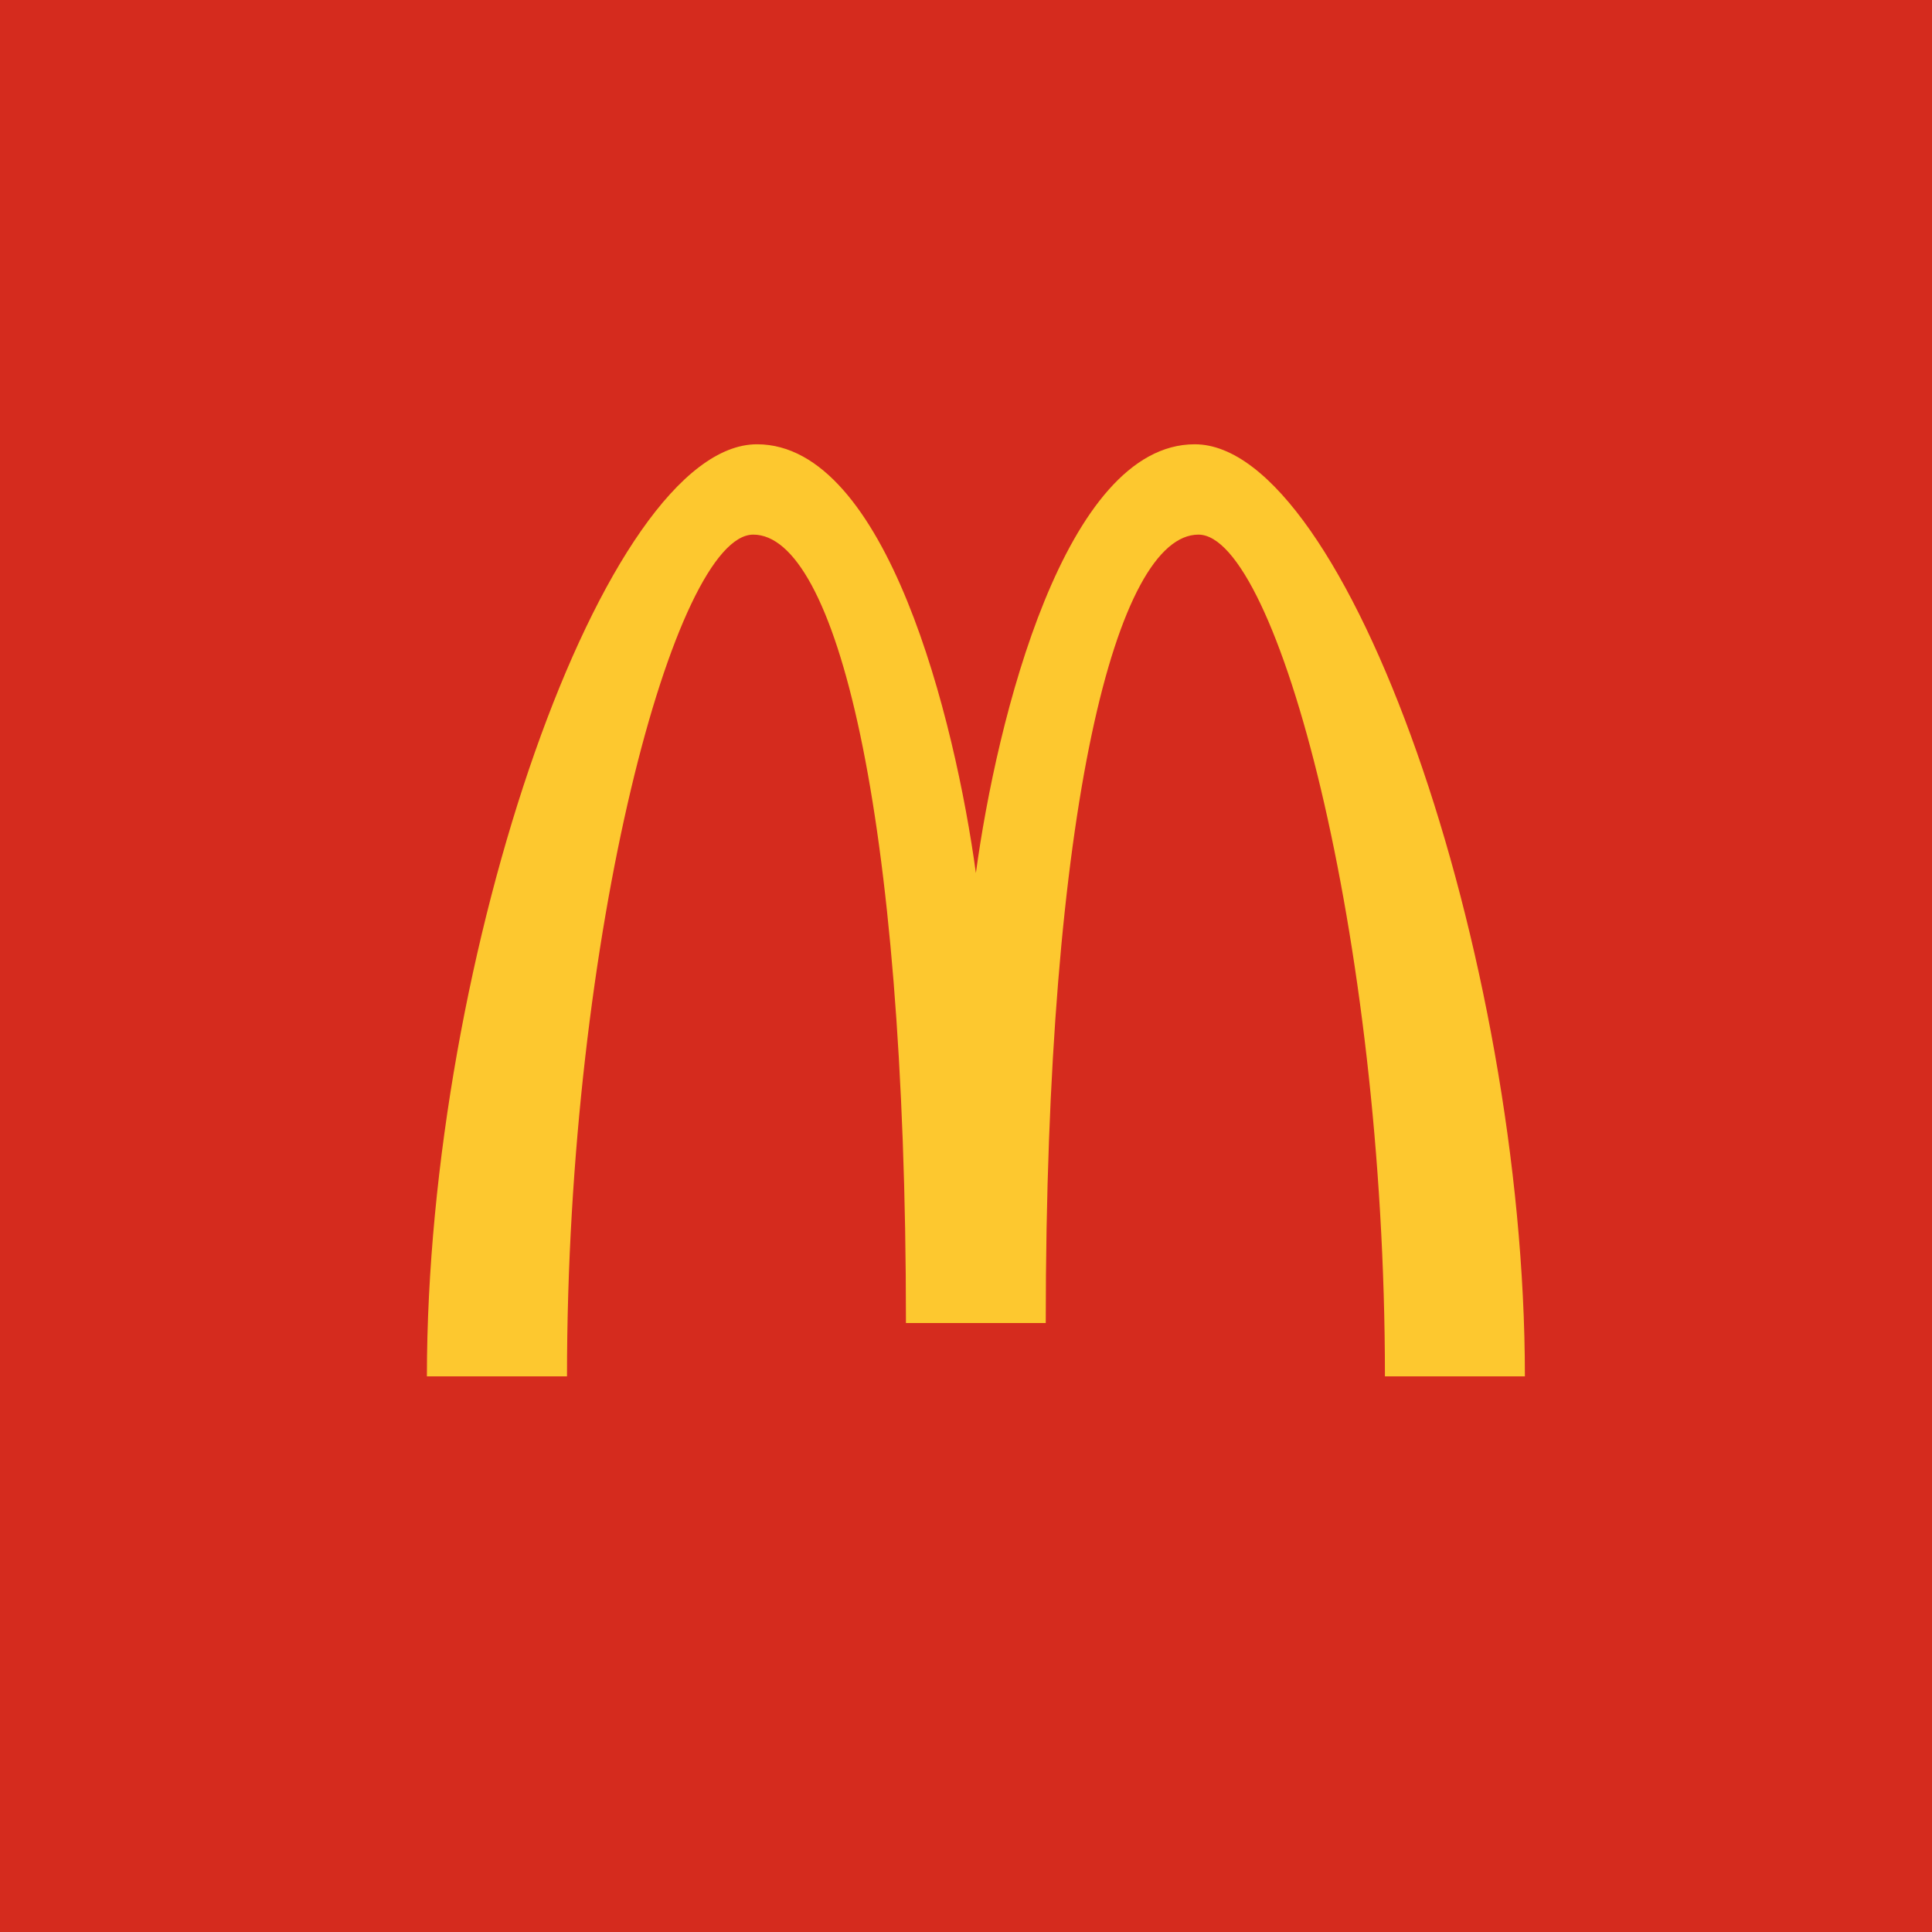 <?xml version="1.0" encoding="utf-8"?>
<svg version="1.1" id="图层_1" xmlns="http://www.w3.org/2000/svg" xmlns:xlink="http://www.w3.org/1999/xlink" x="0px" y="0px"
	 viewBox="0 0 2500 2500" style="enable-background:new 0 0 2500 2500;" xml:space="preserve">
<style type="text/css">
	.st0{fill-rule:evenodd;clip-rule:evenodd;fill:#D52B1E;}
	.st1{fill-rule:evenodd;clip-rule:evenodd;fill:#FDC82F;}
</style>
<g>
	<path class="st0" d="M2500,2500V0H0v2500H2500z"/>
	<path class="st1" d="M1262.8,1129.7c26.8-197.9,115-554.8,283.2-554.8c196.4,0,427.2,659.8,427.2,1206.1h-181.1
		c0-572.9-140.3-1089.2-241.3-1089.2c-105.3,0-197.6,351.2-197.6,1020.2h-180.9c0-669-91.8-1020.2-197.6-1020.2
		c-100.8,0-241,516.4-241,1089.2H552.4c0.2-546.7,230.4-1206.1,427.2-1206.1C1147.6,575,1235.8,931.8,1262.8,1129.7"/>
</g>
</svg>
